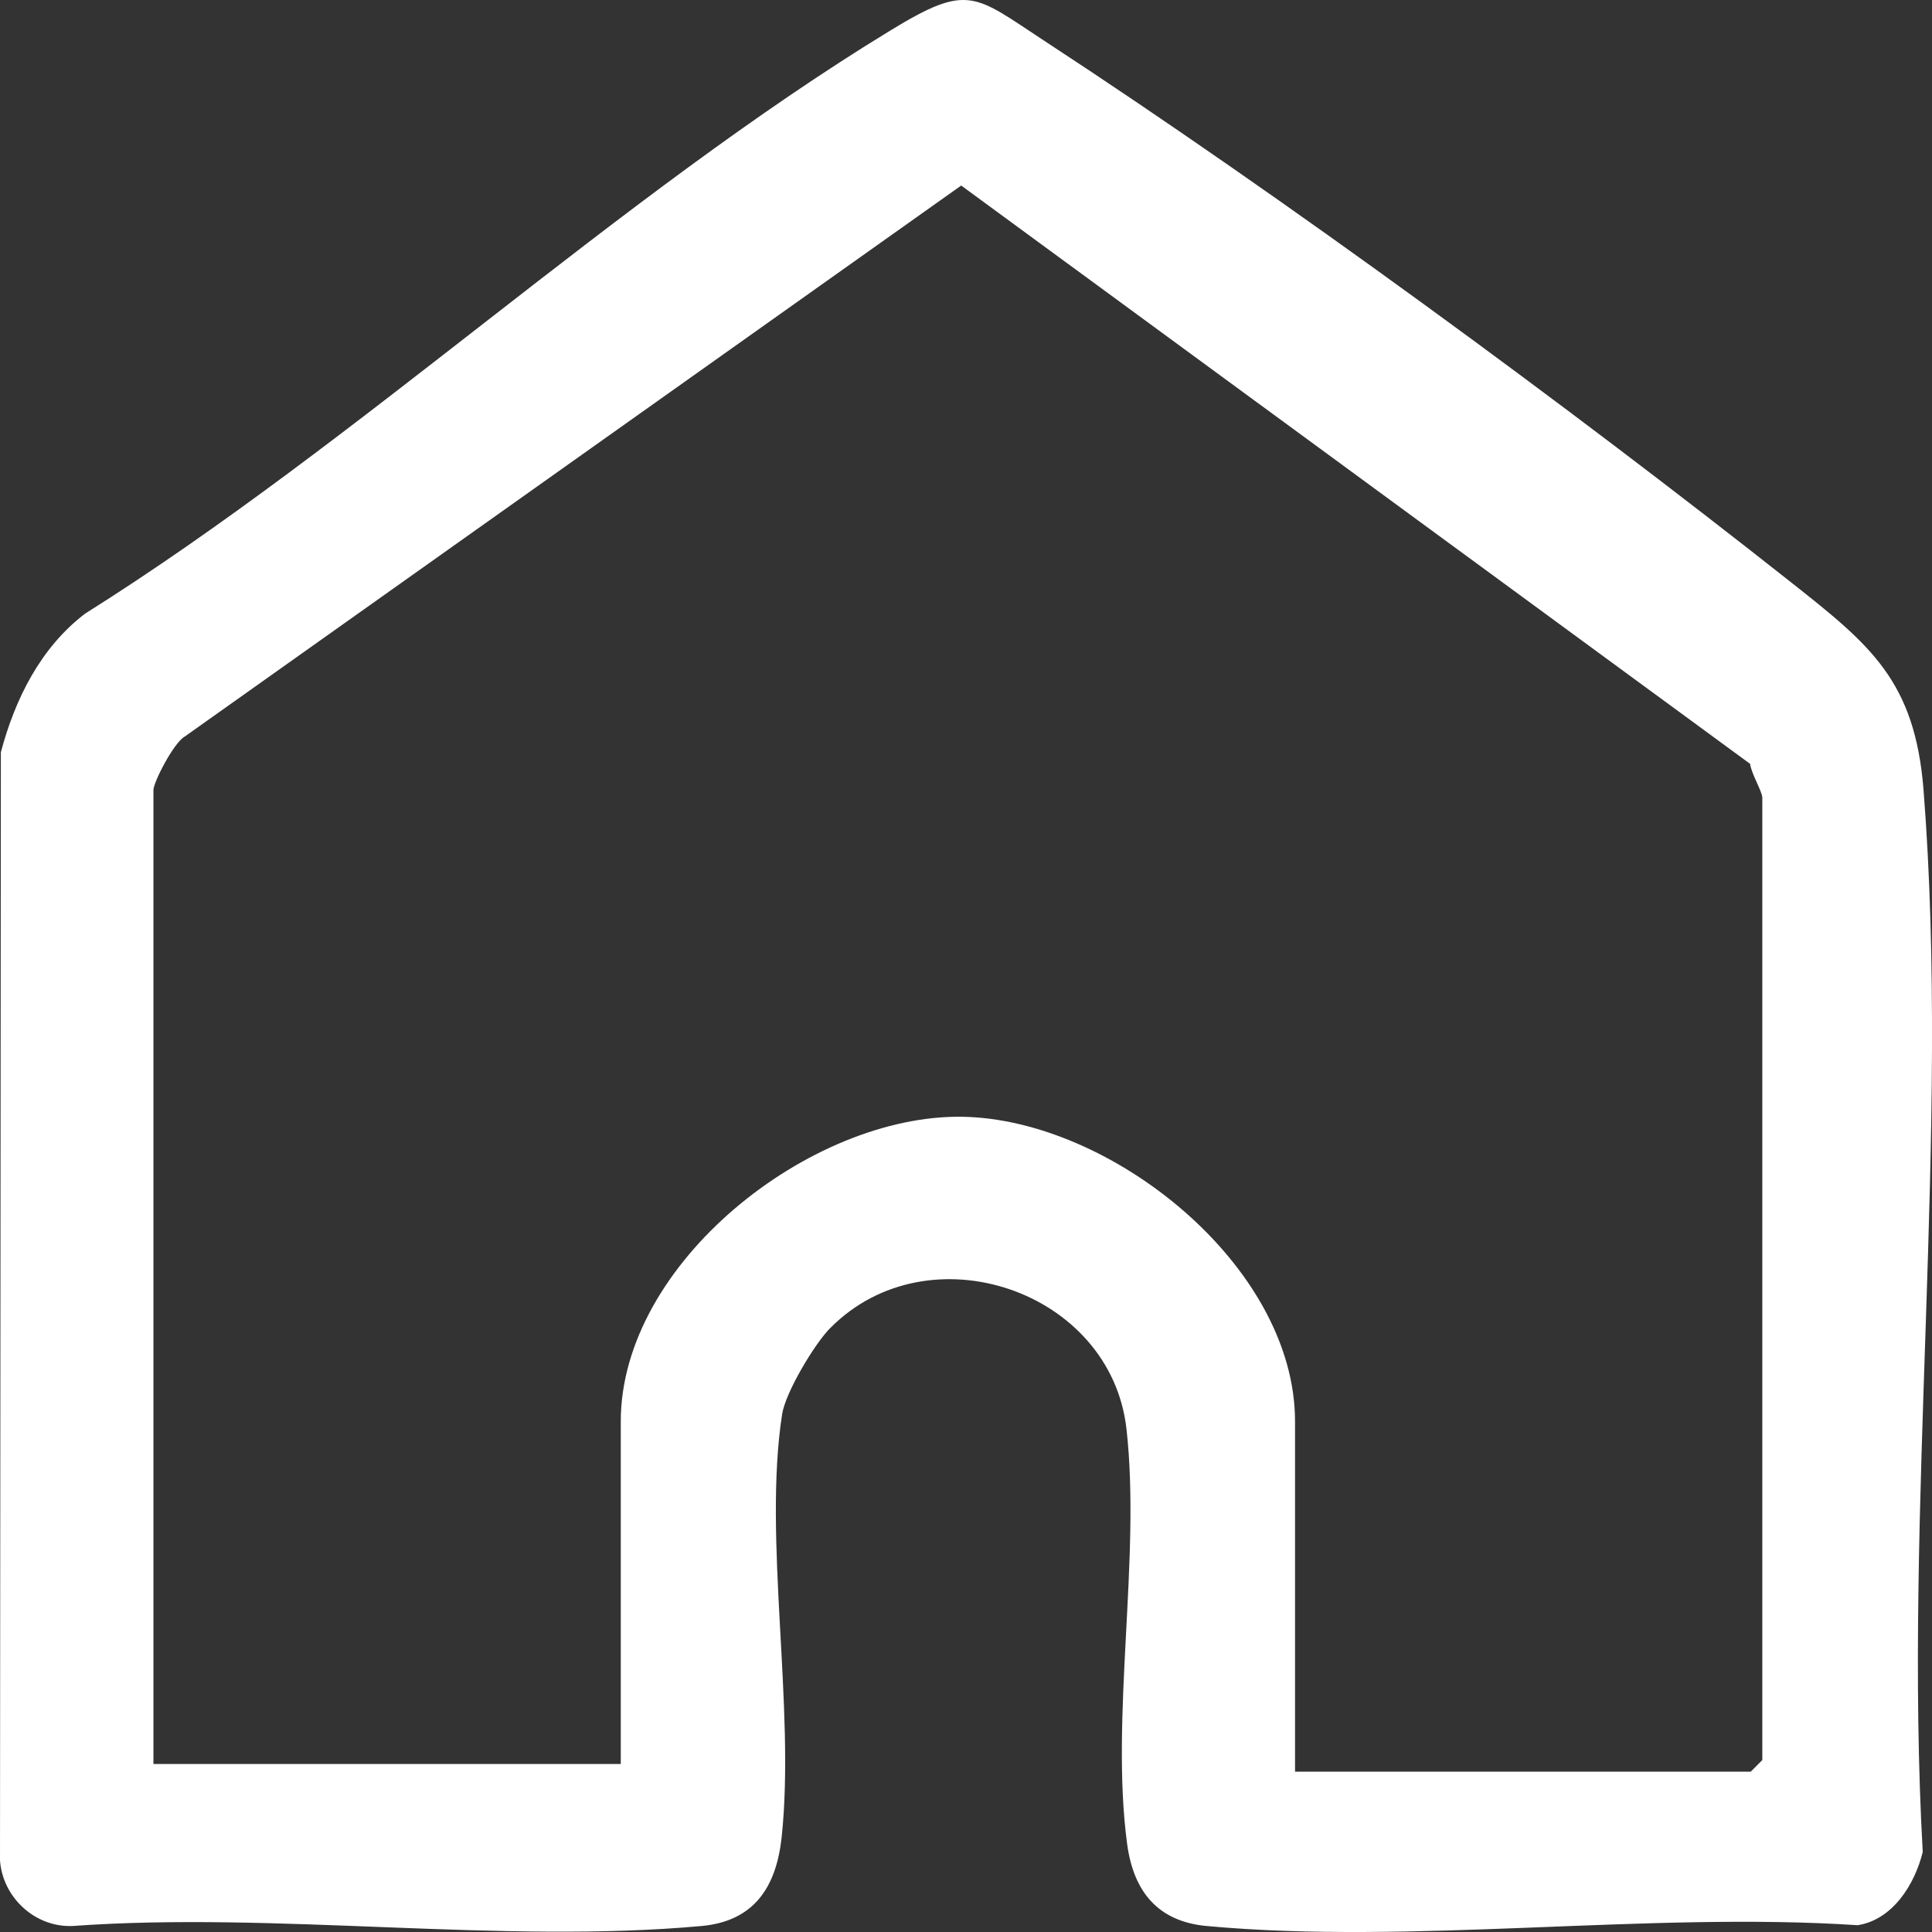 <svg width="29" height="29" viewBox="0 0 29 29" fill="none" xmlns="http://www.w3.org/2000/svg">
<rect x="0" y="0" width="29" height="29" fill="#333333" stroke="none"/>
<path d="M12.464 19.932C12.227 20.17 11.791 20.899 11.74 21.227C11.451 23.09 11.94 25.634 11.733 27.576C11.652 28.331 11.316 28.838 10.531 28.91C7.534 29.184 4.131 28.689 1.089 28.91C0.527 28.933 0.039 28.482 0 27.924L0.013 11.292C0.226 10.489 0.611 9.719 1.277 9.211C5.389 6.629 9.269 2.953 13.374 0.452C14.54 -0.259 14.624 -0.076 15.679 0.615C19.256 2.954 23.539 6.096 26.901 8.754C28.074 9.681 28.744 10.221 28.873 11.857C29.275 16.975 28.57 22.626 28.861 27.799C28.742 28.283 28.412 28.815 27.885 28.898C24.742 28.691 21.207 29.196 18.111 28.91C17.387 28.843 17.016 28.4 16.919 27.681C16.663 25.78 17.126 23.378 16.909 21.451C16.676 19.368 13.941 18.443 12.465 19.932H12.464ZM19.438 26.593H26.28L26.453 26.419V11.975C26.453 11.883 26.285 11.607 26.27 11.466L14.428 2.785L2.77 11.058C2.606 11.152 2.303 11.741 2.303 11.86V26.478H9.318V21.336C9.318 18.959 12.159 16.731 14.438 16.763C16.671 16.794 19.439 18.997 19.439 21.336V26.594L19.438 26.593Z" fill="white"/>
</svg>
